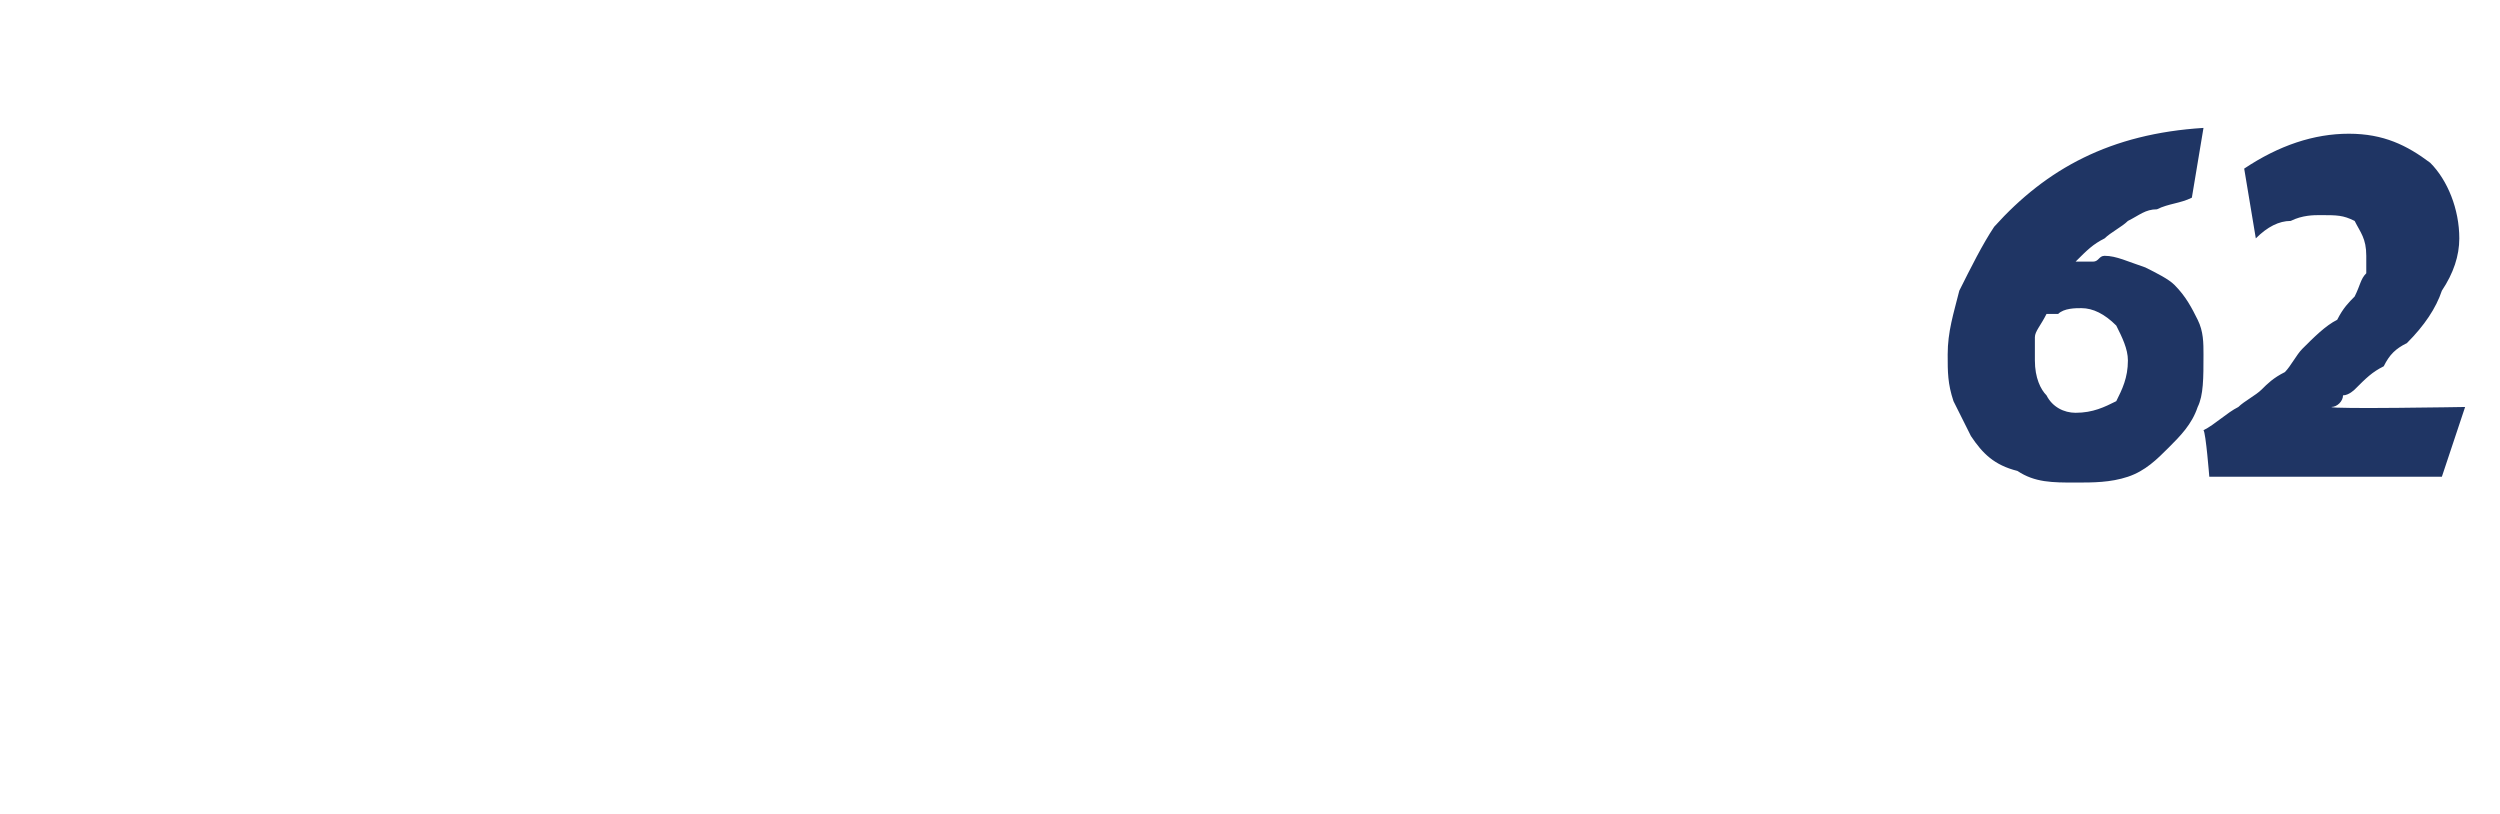 <?xml version="1.0" standalone="no"?><!DOCTYPE svg PUBLIC "-//W3C//DTD SVG 1.1//EN" "http://www.w3.org/Graphics/SVG/1.1/DTD/svg11.dtd"><svg xmlns="http://www.w3.org/2000/svg" version="1.1" width="43px" height="14px" viewBox="0 -2 43 14" style="top:-2px">  <desc>62</desc>  <defs/>  <g id="Polygon203945">    <path d="M 37.7 1.4 C 37.5 1.5 37.3 1.5 37.1 1.6 C 36.9 1.6 36.8 1.7 36.6 1.8 C 36.5 1.9 36.3 2 36.2 2.1 C 36 2.2 35.9 2.3 35.7 2.5 C 35.8 2.5 35.9 2.5 36 2.5 C 36.1 2.5 36.1 2.4 36.2 2.4 C 36.4 2.4 36.6 2.5 36.9 2.6 C 37.1 2.7 37.3 2.8 37.4 2.9 C 37.6 3.1 37.7 3.3 37.8 3.5 C 37.9 3.7 37.9 3.9 37.9 4.1 C 37.9 4.5 37.9 4.8 37.8 5 C 37.7 5.3 37.5 5.5 37.3 5.7 C 37.1 5.9 36.9 6.1 36.6 6.2 C 36.3 6.3 36 6.3 35.7 6.3 C 35.3 6.3 35 6.3 34.7 6.1 C 34.3 6 34.1 5.8 33.9 5.5 C 33.8 5.3 33.7 5.1 33.6 4.9 C 33.5 4.6 33.5 4.4 33.5 4.1 C 33.5 3.7 33.6 3.4 33.7 3 C 33.9 2.6 34.1 2.2 34.3 1.9 C 35.2 0.9 36.3 0.3 37.9 0.2 C 37.9 0.2 37.7 1.4 37.7 1.4 Z M 35.2 3.4 C 35.1 3.6 35 3.7 35 3.8 C 35 3.9 35 4 35 4.2 C 35 4.5 35.1 4.7 35.2 4.8 C 35.3 5 35.5 5.1 35.7 5.1 C 36 5.1 36.2 5 36.4 4.9 C 36.5 4.7 36.6 4.5 36.6 4.2 C 36.6 4 36.5 3.8 36.4 3.6 C 36.2 3.4 36 3.3 35.8 3.3 C 35.7 3.3 35.5 3.3 35.4 3.4 C 35.3 3.4 35.3 3.4 35.2 3.4 C 35.2 3.4 35.2 3.4 35.2 3.4 Z M 42 6.2 L 38 6.2 C 38 6.2 37.94 5.44 37.9 5.4 C 38.1 5.3 38.3 5.1 38.5 5 C 38.6 4.9 38.8 4.8 38.9 4.7 C 39 4.6 39.1 4.5 39.3 4.4 C 39.4 4.3 39.5 4.1 39.6 4 C 39.8 3.8 40 3.6 40.2 3.5 C 40.3 3.3 40.4 3.2 40.5 3.1 C 40.6 2.9 40.6 2.8 40.7 2.7 C 40.7 2.6 40.7 2.5 40.7 2.4 C 40.7 2.1 40.6 2 40.5 1.8 C 40.3 1.7 40.2 1.7 39.9 1.7 C 39.8 1.7 39.6 1.7 39.4 1.8 C 39.2 1.8 39 1.9 38.8 2.1 C 38.8 2.1 38.6 0.9 38.6 0.9 C 39.2 0.5 39.8 0.3 40.4 0.3 C 41 0.3 41.4 0.5 41.8 0.8 C 42.1 1.1 42.3 1.6 42.3 2.1 C 42.3 2.4 42.2 2.7 42 3 C 41.9 3.3 41.7 3.6 41.4 3.9 C 41.2 4 41.1 4.1 41 4.3 C 40.8 4.4 40.7 4.5 40.5 4.7 C 40.5 4.7 40.4 4.8 40.3 4.8 C 40.3 4.9 40.2 5 40.1 5 C 40.09 5.04 42.4 5 42.4 5 L 42 6.2 Z " stroke="none" fill="#1f3564"/>  </g></svg>